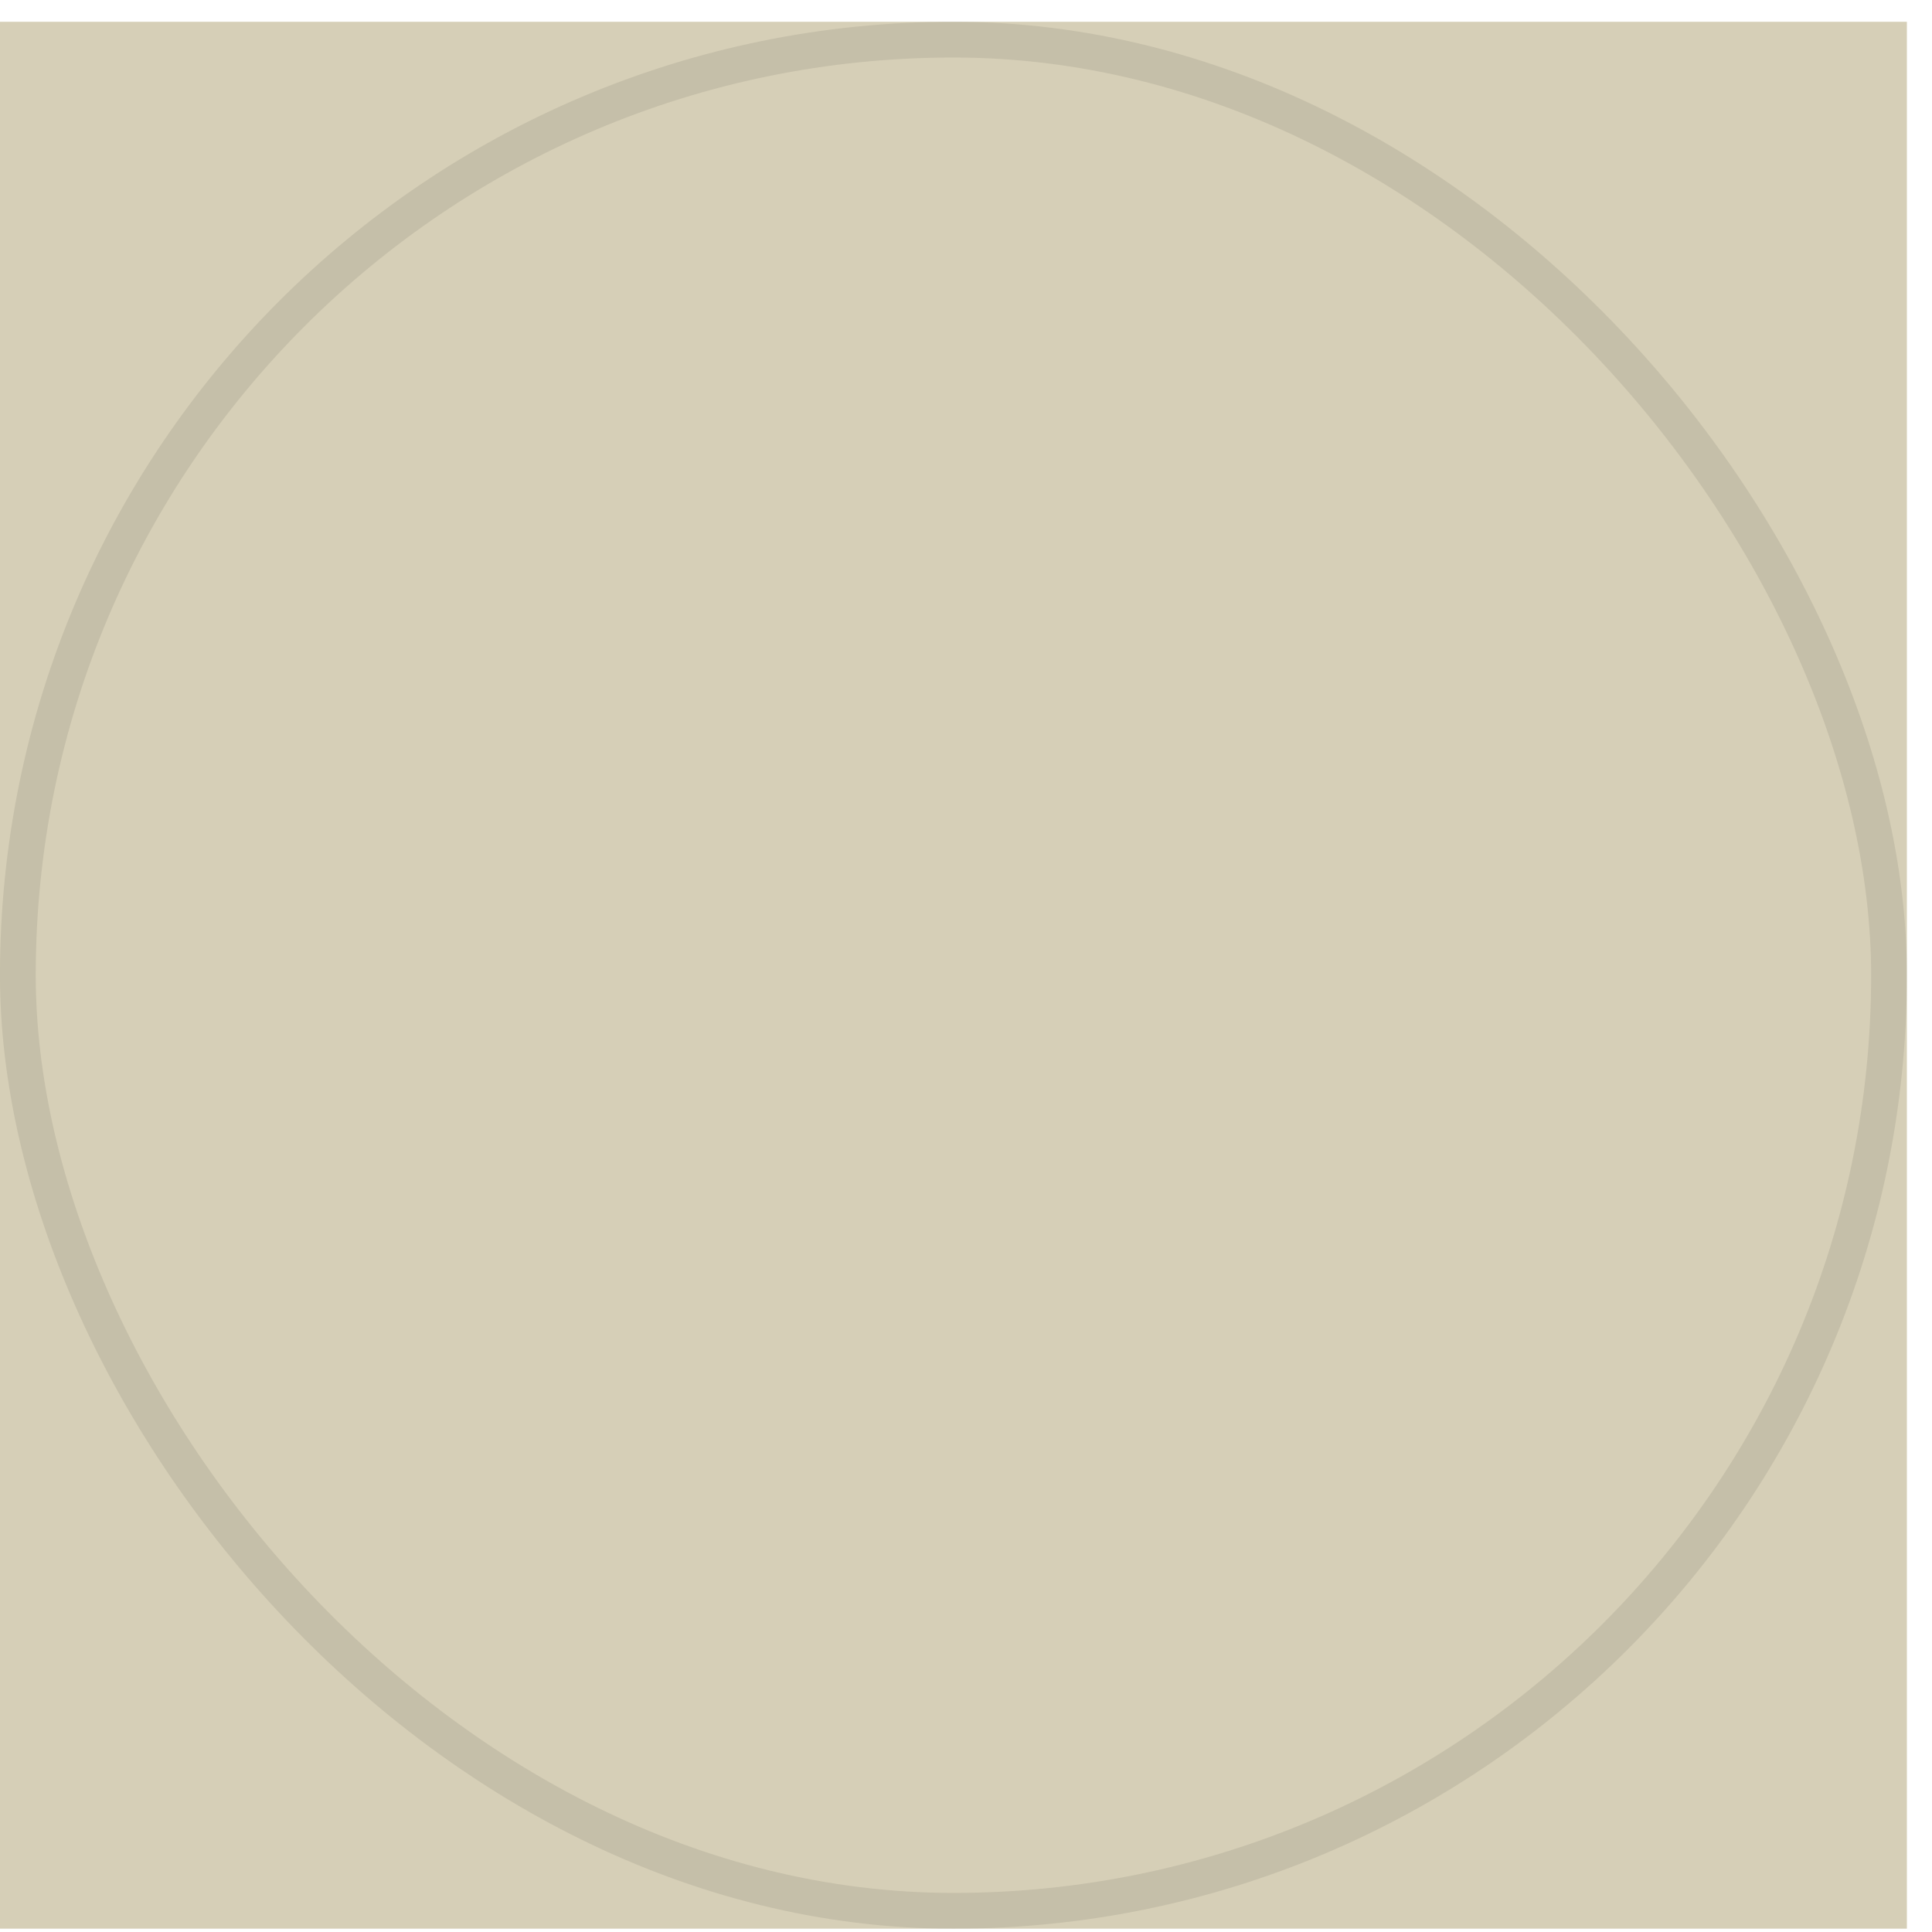 <svg width="33" height="33" viewBox="0 0 33 33" fill="none" xmlns="http://www.w3.org/2000/svg">
<rect width="32.571" height="32.571" transform="translate(0 0.372)" fill="#D6CFB7"/>
<g opacity="0.08">
<rect x="0.305" y="0.677" width="31.961" height="31.961" rx="15.98" stroke="black" stroke-width="0.611"/>
</g>
</svg>
